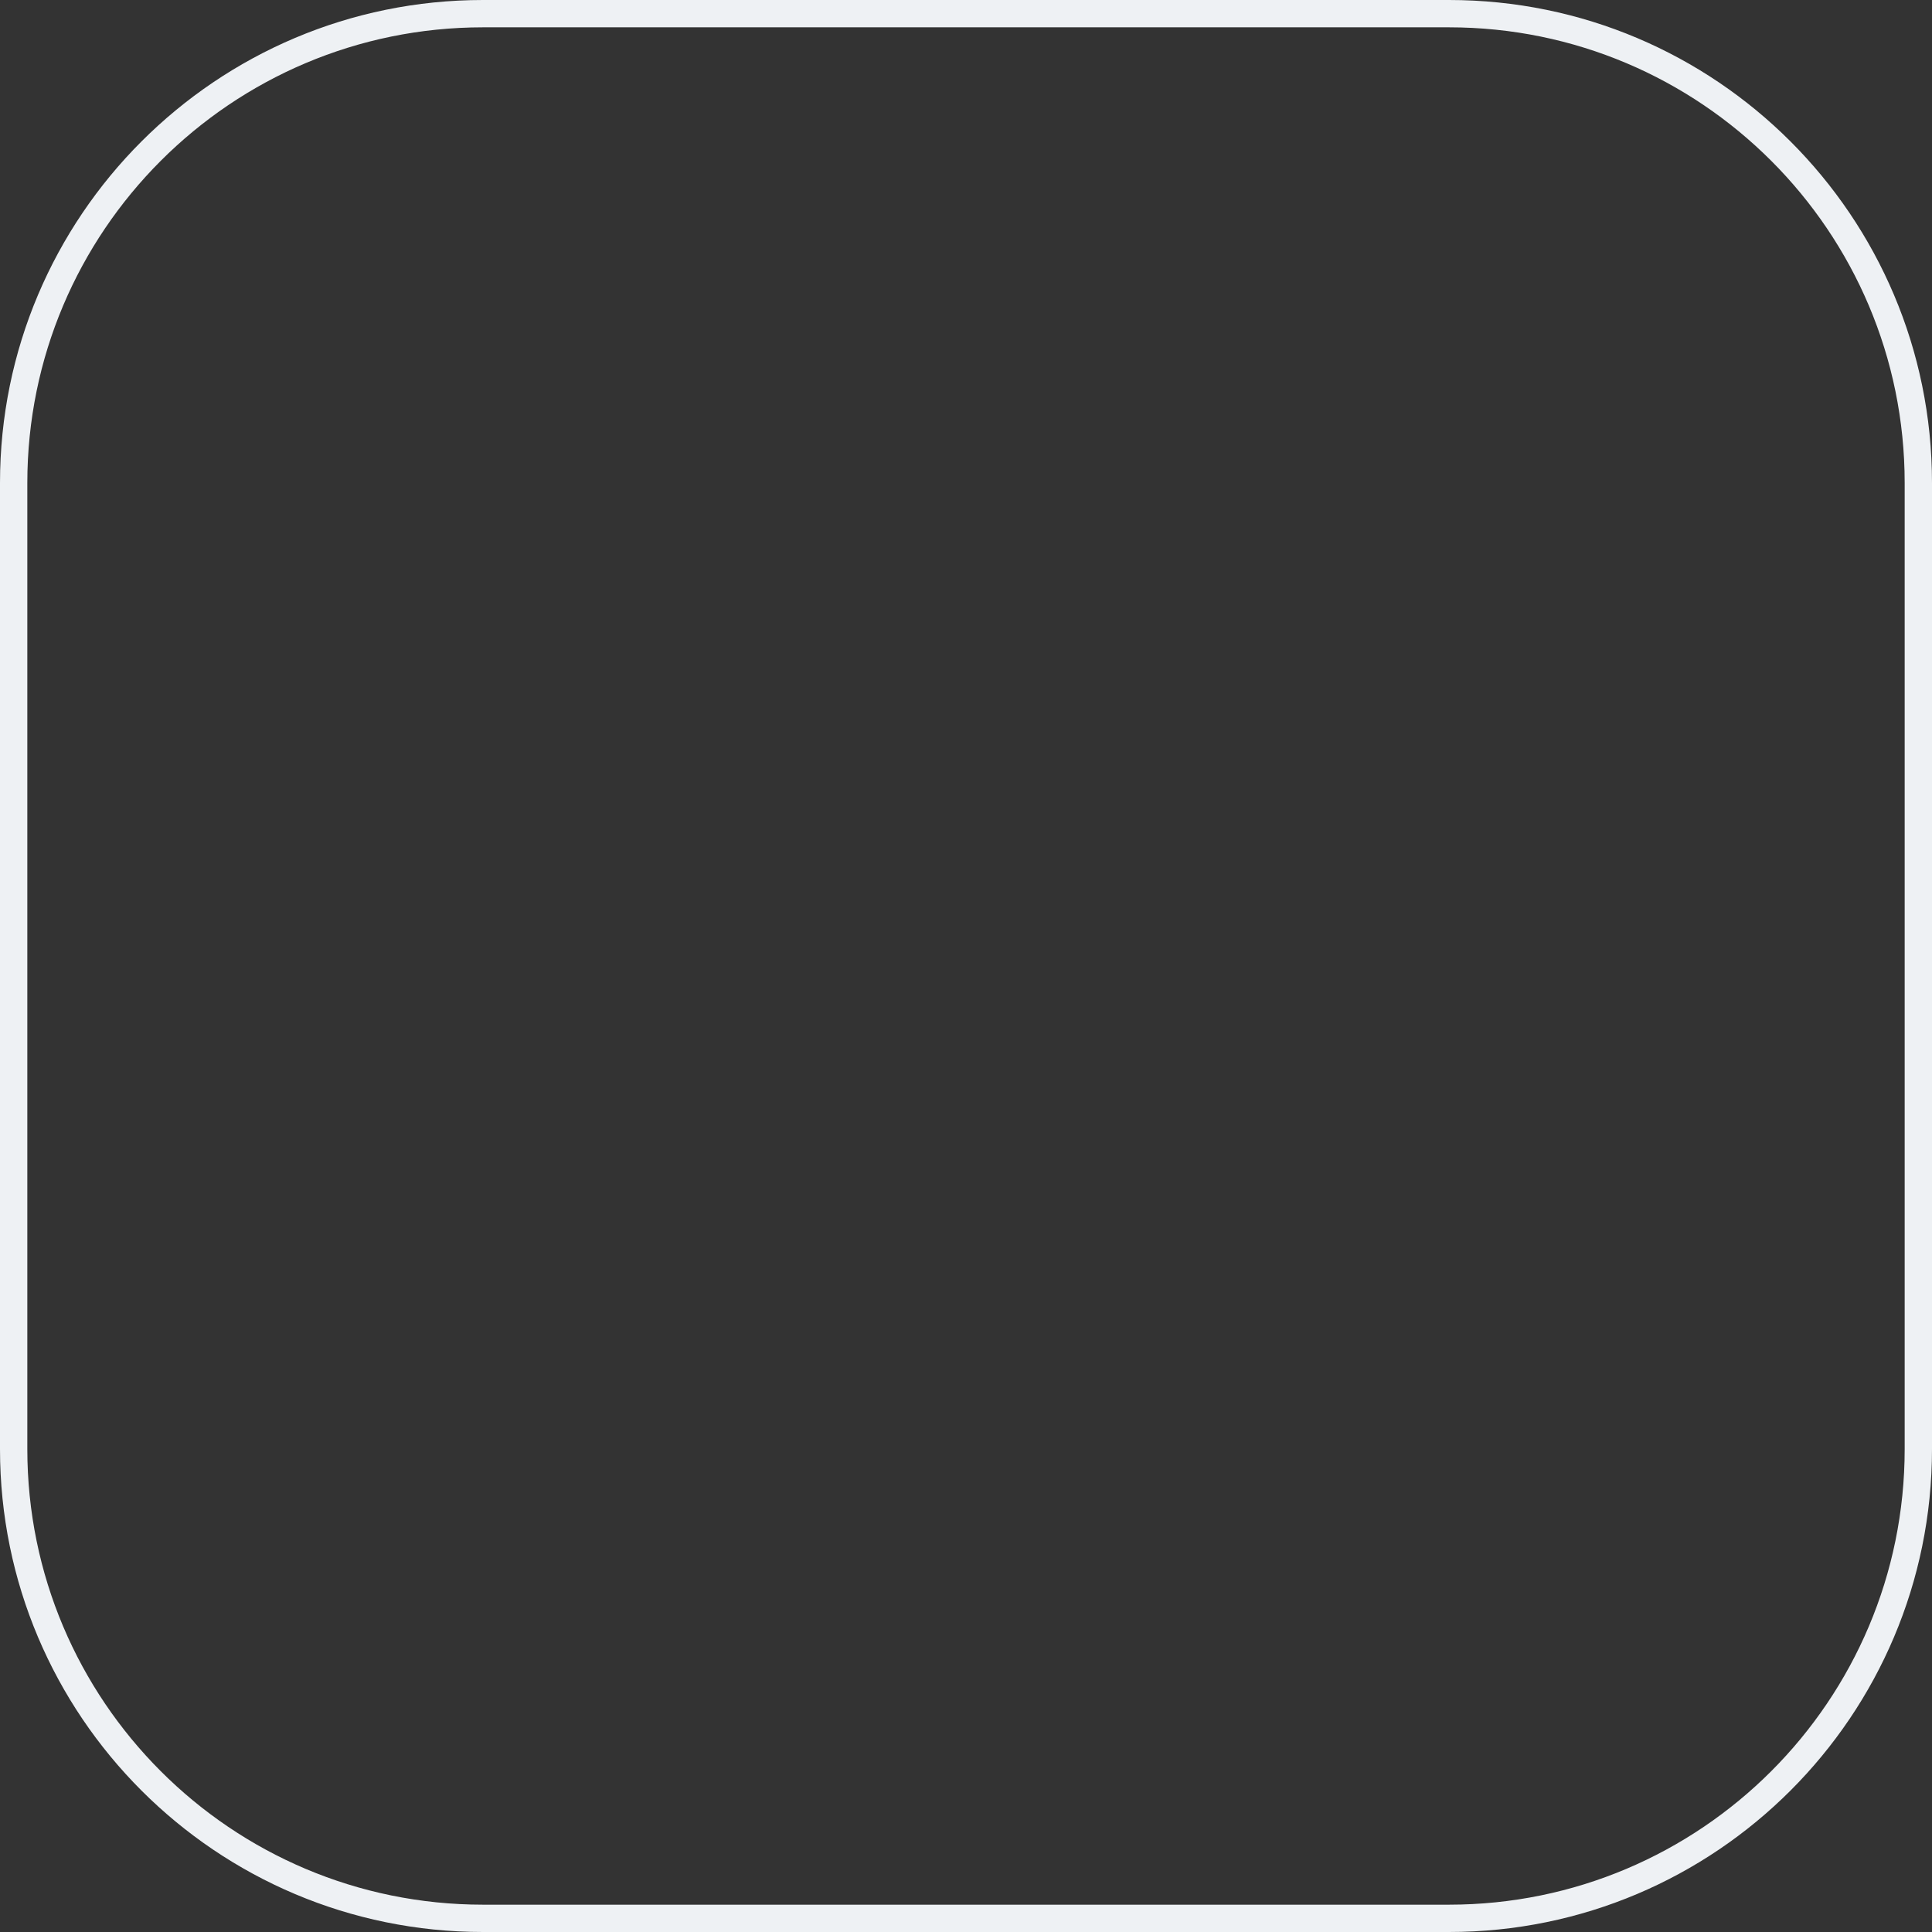 <?xml version="1.0" encoding="UTF-8"?> <svg xmlns="http://www.w3.org/2000/svg" width="400" height="400" viewBox="0 0 400 400" fill="none"><rect x="0" y="0" width="400" height="400" fill="#333333" stroke="none"/> <path fill-rule="evenodd" clip-rule="evenodd" d="M300 5.657H100C47.896 5.657 5.657 47.896 5.657 100V300C5.657 352.104 47.896 394.343 100 394.343H300C352.104 394.343 394.343 352.104 394.343 300V100C394.343 47.896 352.104 5.657 300 5.657ZM100 0H300C355.228 0 400 44.772 400 100V300C400 355.228 355.228 400 300 400H100C44.772 400 0 355.228 0 300V100C0 44.772 44.772 0 100 0Z" fill="#EEF1F4"></path> </svg> 